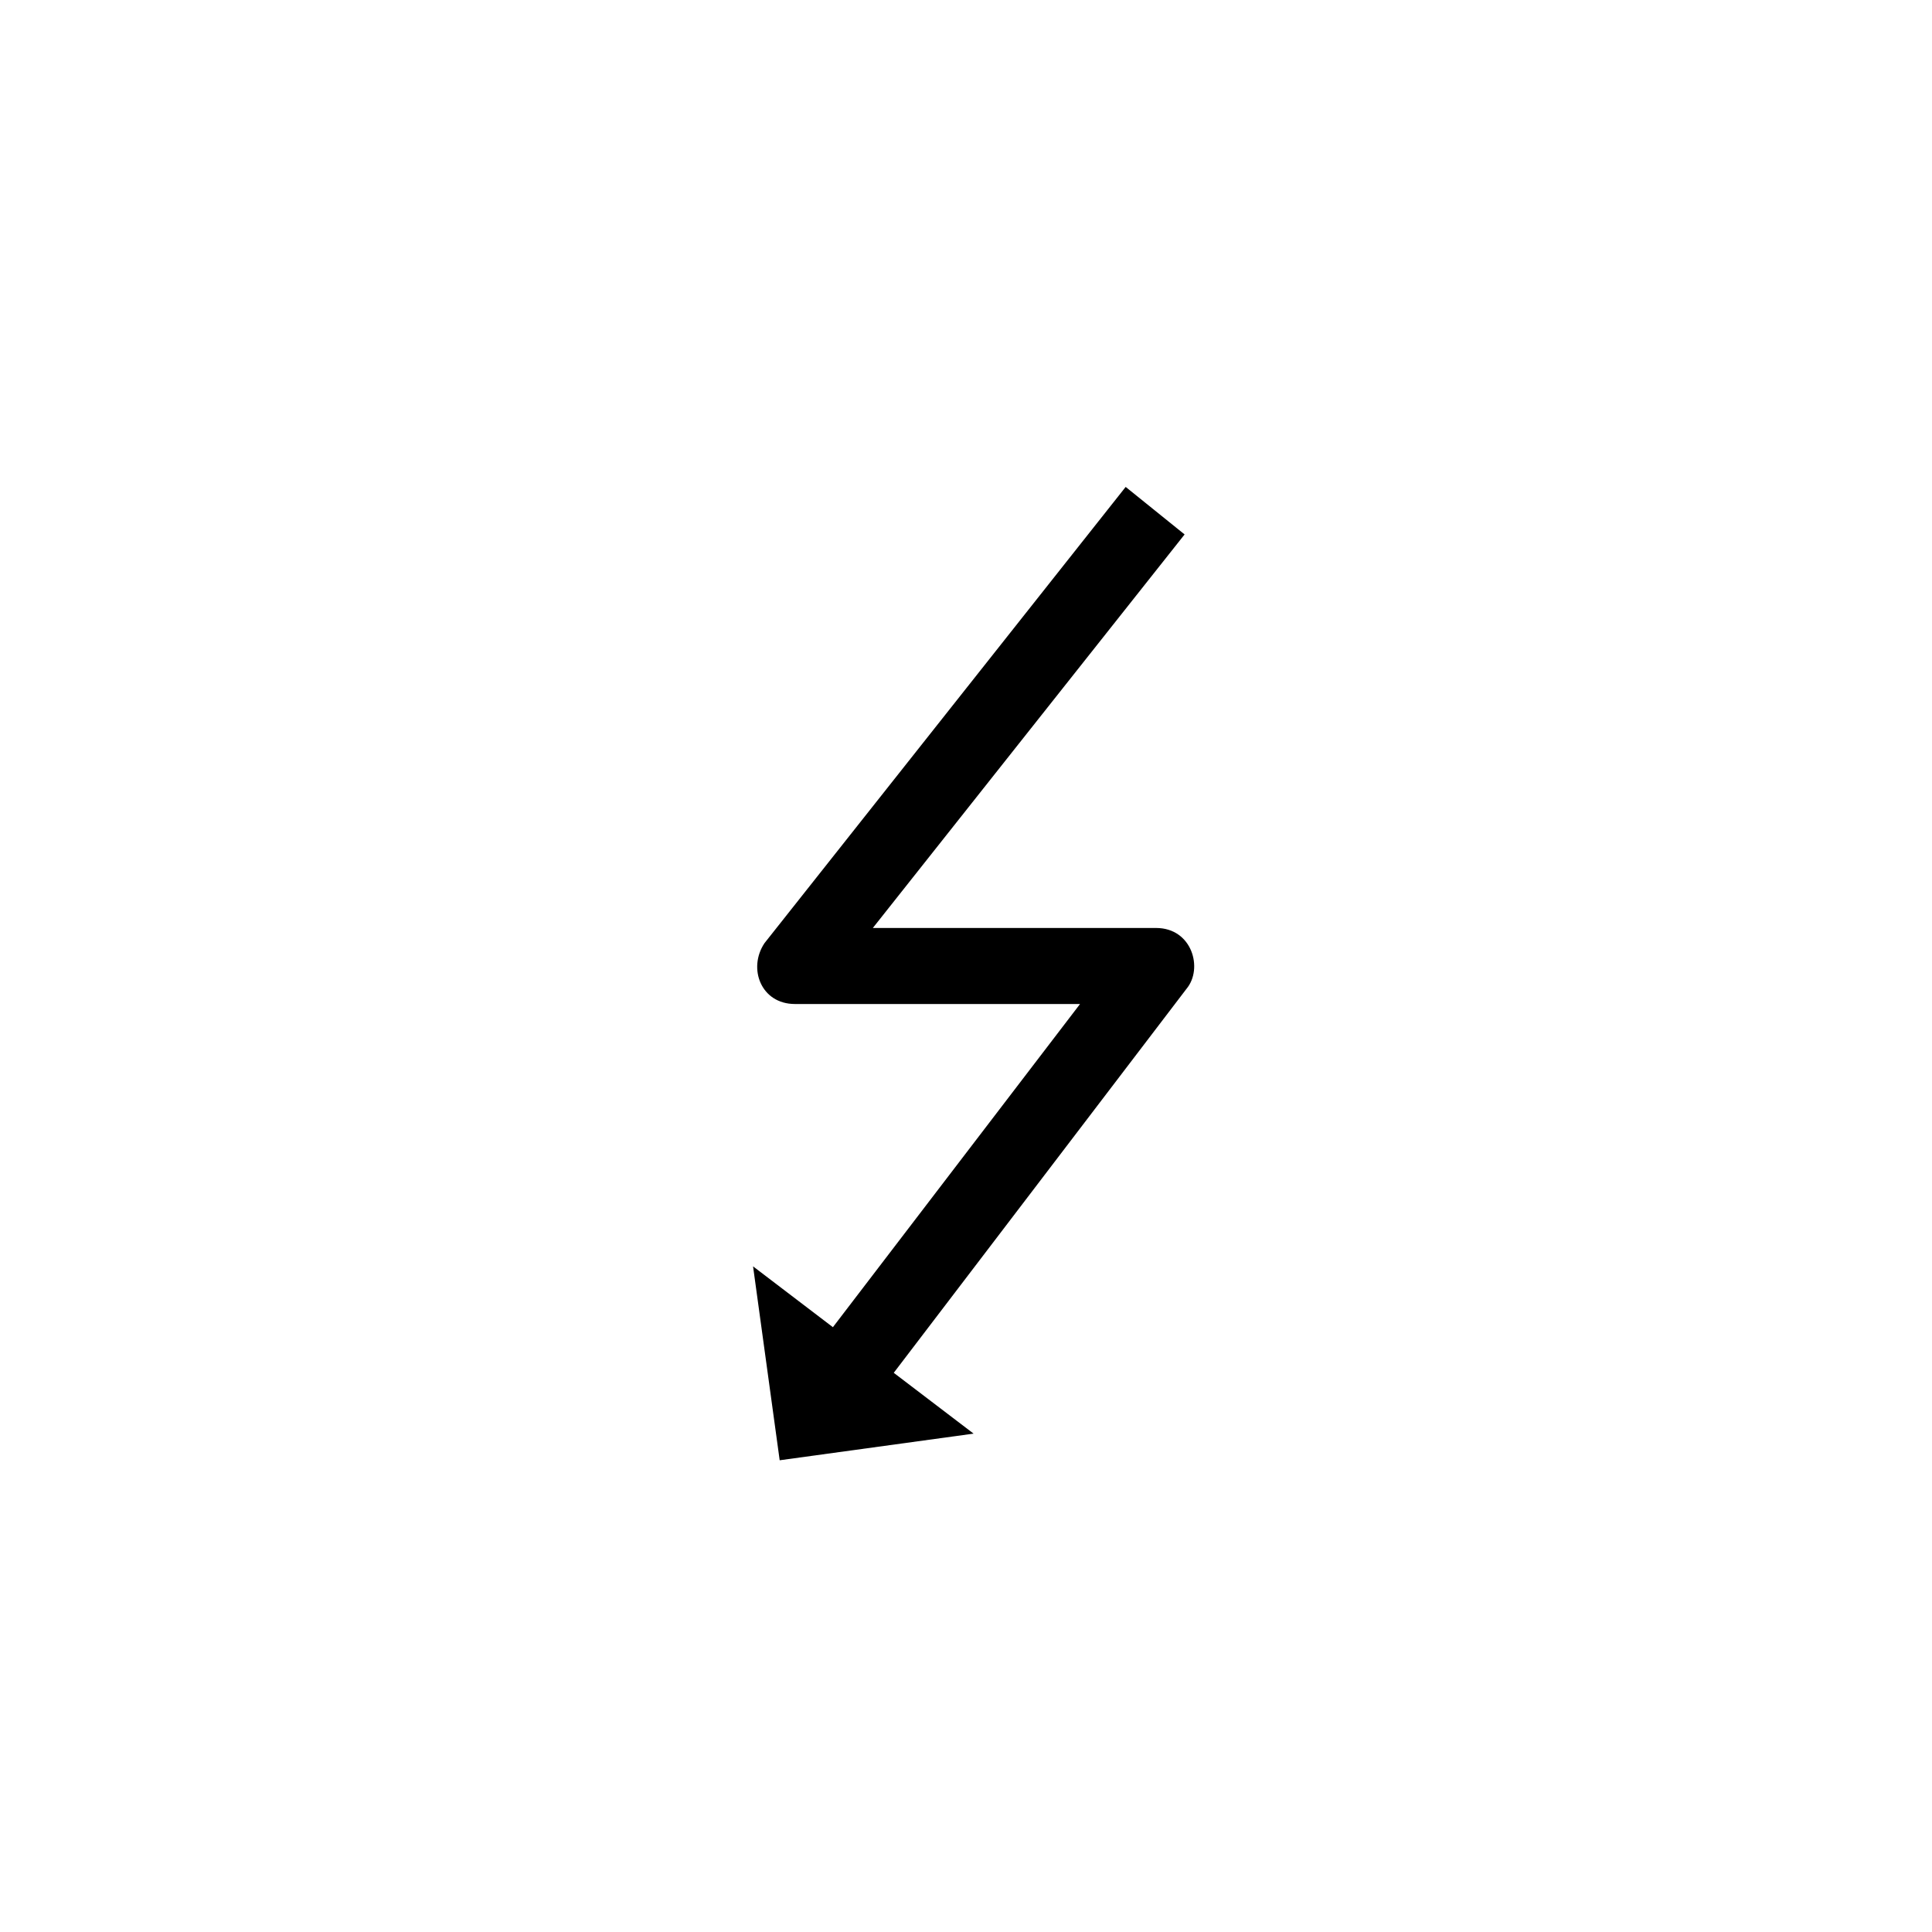<?xml version="1.0" encoding="UTF-8"?>
<!-- The Best Svg Icon site in the world: iconSvg.co, Visit us! https://iconsvg.co -->
<svg fill="#000000" width="800px" height="800px" version="1.1" viewBox="144 144 512 512" xmlns="http://www.w3.org/2000/svg">
 <path d="m458.44 406.04-77.586 101.77 21.16 16.117-51.391 7.059-7.055-51.387 21.16 16.121 65.496-85.648h-75.57c-8.973 0-12.531-9.422-8.062-16.121l95.723-120.91 15.617 12.594-82.621 104.29h75.066c9.543 0 12.539 10.738 8.062 16.121z"/>
</svg>